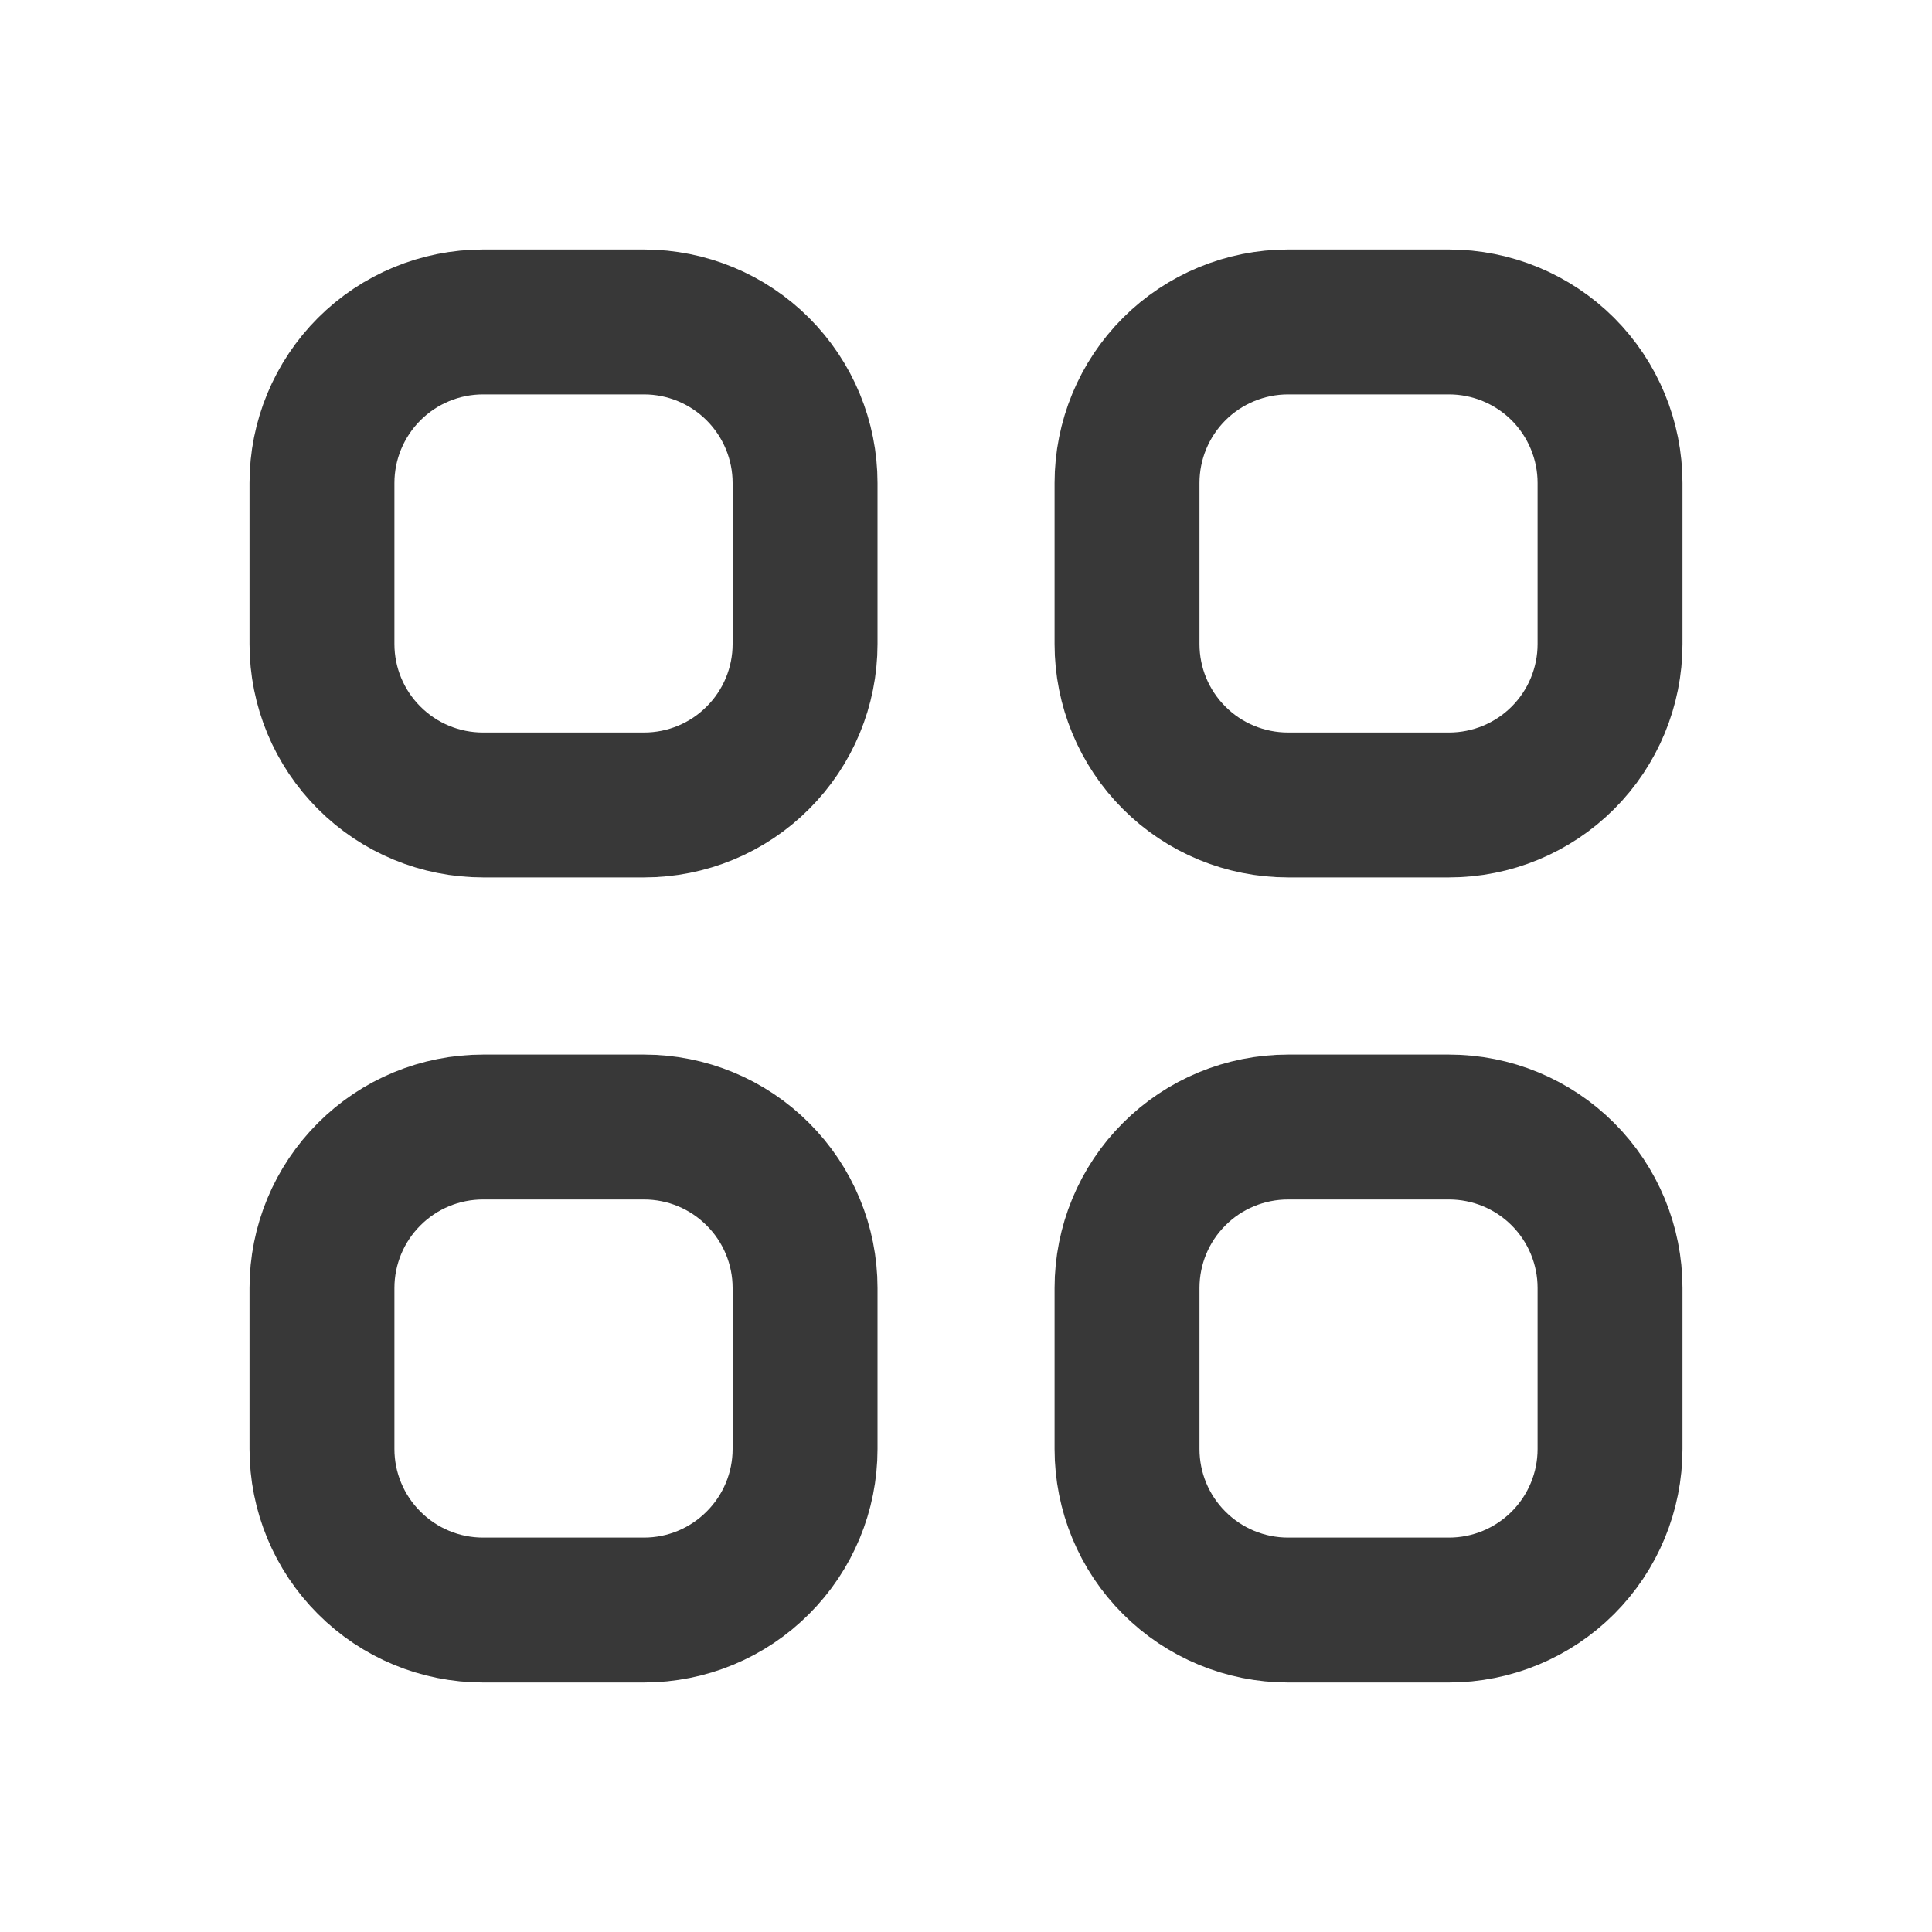 <svg width="20" height="20" viewBox="0 0 20 20" fill="none" xmlns="http://www.w3.org/2000/svg">
<path d="M3.822 3.821C3.509 4.134 3.333 4.558 3.333 5V6.667C3.333 7.109 3.509 7.533 3.822 7.845C4.134 8.158 4.558 8.333 5 8.333H6.667C7.109 8.333 7.533 8.158 7.845 7.845C8.158 7.533 8.334 7.109 8.334 6.667V5C8.334 4.558 8.158 4.134 7.845 3.821C7.533 3.509 7.109 3.333 6.667 3.333H5C4.558 3.333 4.134 3.509 3.822 3.821Z" stroke="#383838" stroke-width="1.5" stroke-linecap="round" stroke-linejoin="round"/>
<path d="M12.155 3.821C11.842 4.134 11.667 4.558 11.667 5V6.667C11.667 7.109 11.842 7.533 12.155 7.845C12.467 8.158 12.892 8.333 13.334 8.333H15C15.442 8.333 15.866 8.158 16.179 7.845C16.491 7.533 16.667 7.109 16.667 6.667V5C16.667 4.558 16.491 4.134 16.179 3.821C15.866 3.509 15.442 3.333 15 3.333H13.334C12.892 3.333 12.467 3.509 12.155 3.821Z" stroke="#383838" stroke-width="1.5" stroke-linecap="round" stroke-linejoin="round"/>
<path d="M3.822 12.155C3.509 12.467 3.333 12.891 3.333 13.333V15C3.333 15.442 3.509 15.866 3.822 16.178C4.134 16.491 4.558 16.667 5 16.667H6.667C7.109 16.667 7.533 16.491 7.845 16.178C8.158 15.866 8.334 15.442 8.334 15V13.333C8.334 12.891 8.158 12.467 7.845 12.155C7.533 11.842 7.109 11.667 6.667 11.667H5C4.558 11.667 4.134 11.842 3.822 12.155Z" stroke="#383838" stroke-width="1.5" stroke-linecap="round" stroke-linejoin="round"/>
<path d="M12.155 12.155C11.842 12.467 11.667 12.891 11.667 13.333V15C11.667 15.442 11.842 15.866 12.155 16.178C12.467 16.491 12.892 16.667 13.334 16.667H15C15.442 16.667 15.866 16.491 16.179 16.178C16.491 15.866 16.667 15.442 16.667 15V13.333C16.667 12.891 16.491 12.467 16.179 12.155C15.866 11.842 15.442 11.667 15 11.667H13.334C12.892 11.667 12.467 11.842 12.155 12.155Z" stroke="#383838" stroke-width="1.5" stroke-linecap="round" stroke-linejoin="round"/>
</svg>
